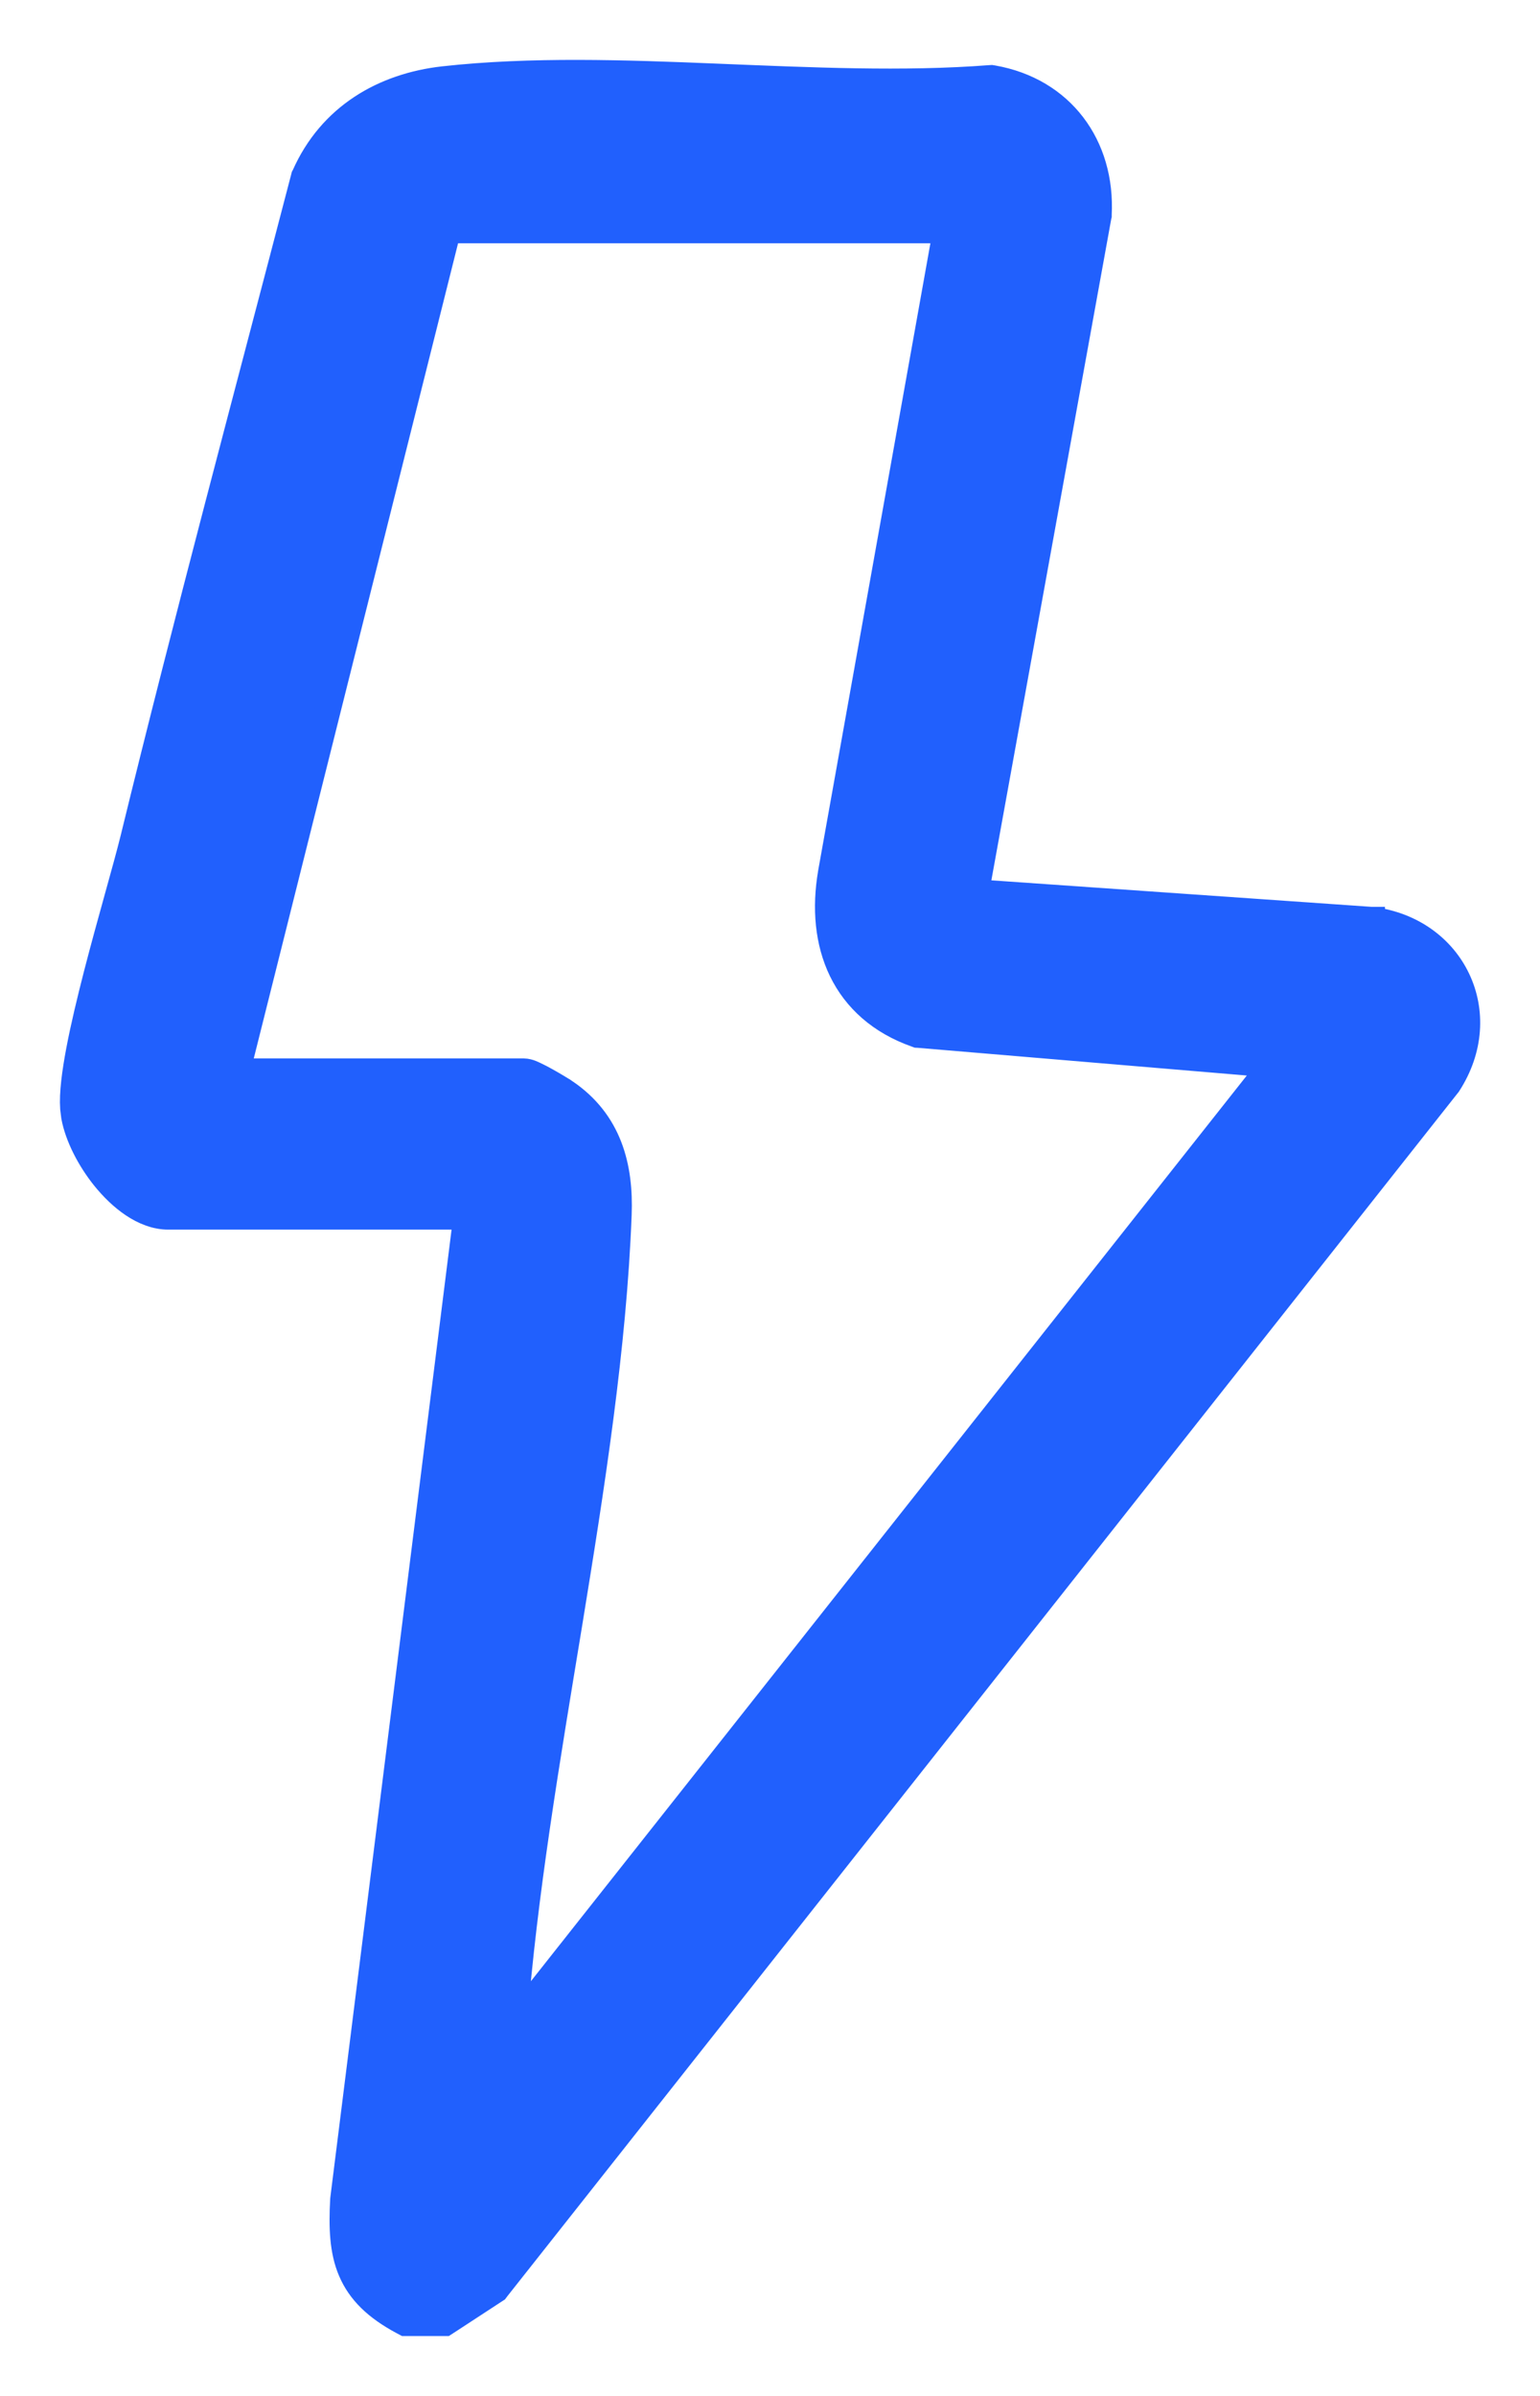 <svg xmlns="http://www.w3.org/2000/svg" fill="none" viewBox="0 0 18 28" height="28" width="18">
<path stroke-width="0.3" stroke="#2160FD" fill="#2160FD" d="M5.189 0.924C6.203 0.812 7.299 0.849 8.386 0.894C9.478 0.938 10.561 0.989 11.57 0.911L11.588 0.91L11.607 0.913C12.408 1.054 12.886 1.703 12.844 2.509V2.519L12.842 2.527L11.41 10.426L16.029 10.748H16.038V10.749C16.505 10.808 16.864 11.079 17.037 11.445C17.211 11.812 17.193 12.262 16.931 12.668L16.927 12.674L16.922 12.68L5.813 26.741L5.798 26.761L5.778 26.774L5.239 27.126L5.202 27.15H4.736L4.702 27.132C4.397 26.968 4.205 26.783 4.101 26.538C4 26.301 3.992 26.027 4.009 25.708L4.01 25.697L5.448 14.22H1.966C1.819 14.22 1.678 14.161 1.555 14.079C1.431 13.996 1.316 13.884 1.217 13.761C1.047 13.549 0.909 13.284 0.865 13.049L0.853 12.95C0.841 12.78 0.873 12.538 0.923 12.273C0.974 12.004 1.048 11.696 1.127 11.388C1.289 10.76 1.47 10.15 1.557 9.796C2.188 7.214 2.88 4.643 3.549 2.075L3.552 2.063L3.558 2.052C3.863 1.362 4.482 1.002 5.189 0.924ZM2.774 12.519H6.118C6.154 12.519 6.188 12.531 6.199 12.535C6.218 12.542 6.237 12.551 6.256 12.56C6.295 12.578 6.341 12.602 6.385 12.627C6.471 12.675 6.563 12.73 6.605 12.759H6.606C7.121 13.108 7.255 13.635 7.233 14.196C7.174 15.739 6.919 17.367 6.654 18.989C6.395 20.566 6.128 22.138 6.012 23.64L14.864 12.443L10.741 12.096L10.722 12.095L10.703 12.088C10.289 11.941 10 11.68 9.836 11.343C9.674 11.009 9.64 10.612 9.711 10.199V10.198L11.054 2.693H5.237L2.774 12.519Z"></path>
</svg>
